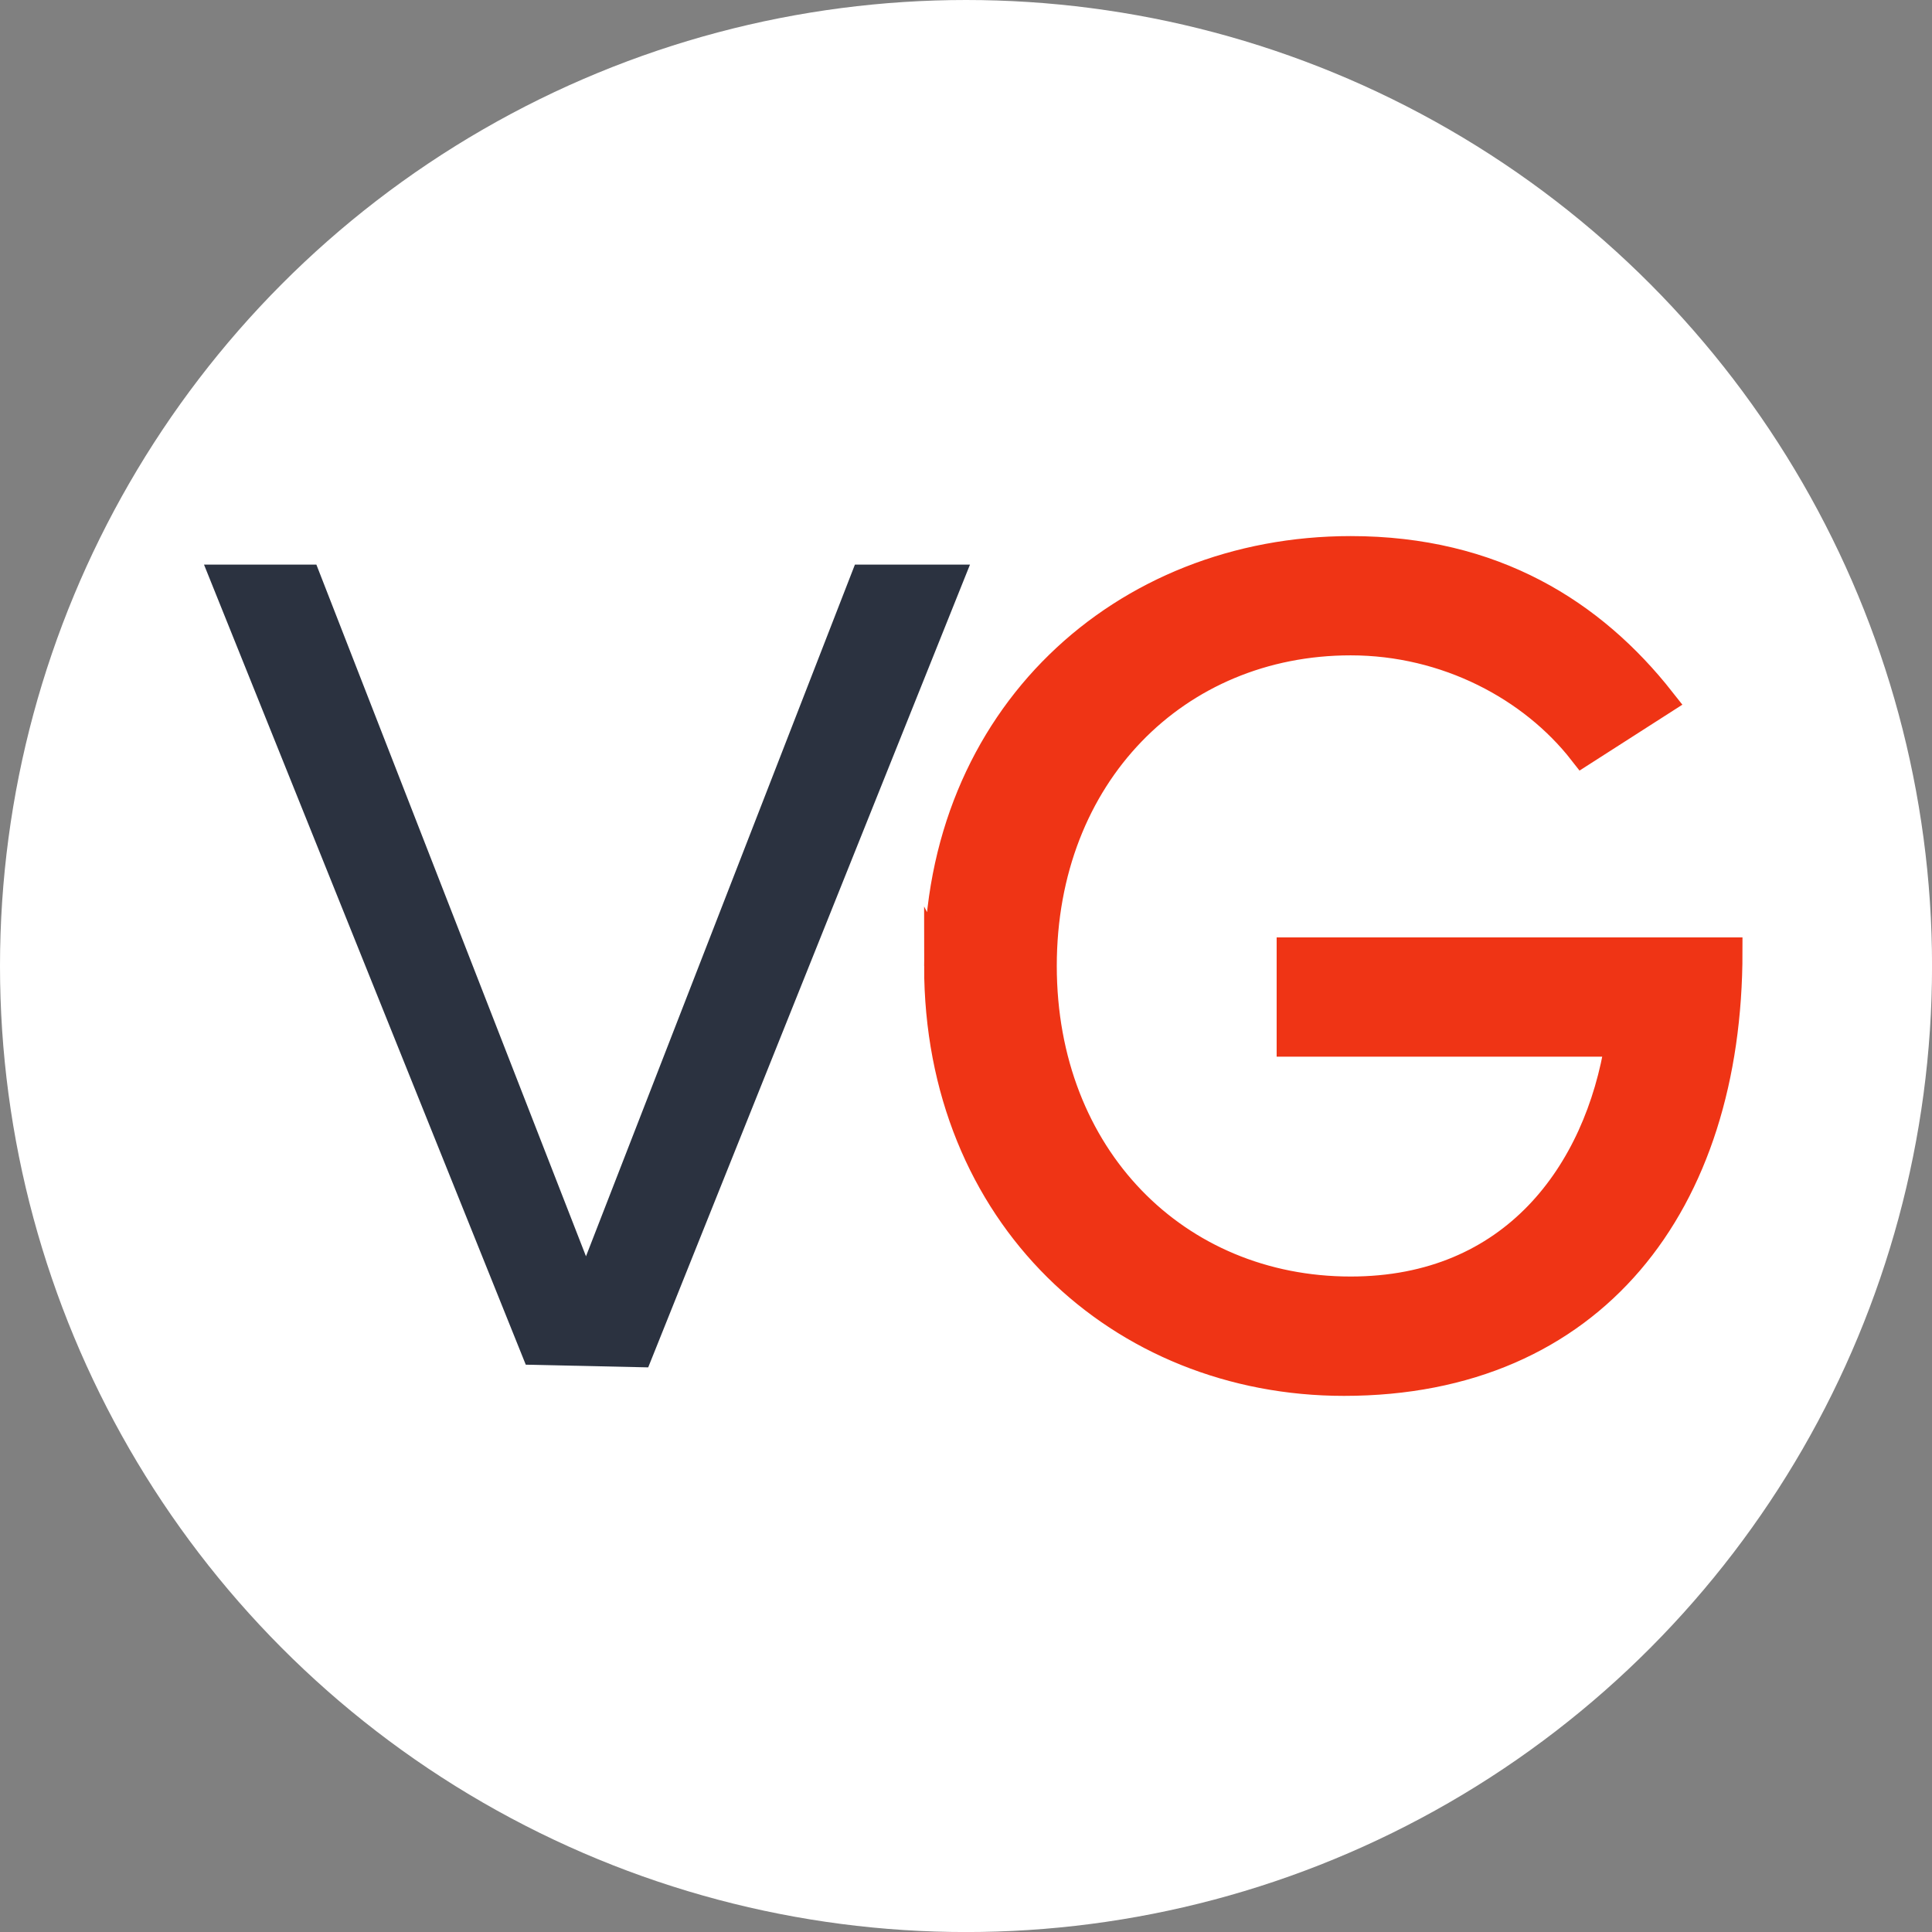 <?xml version="1.0" encoding="UTF-8"?>
<svg id="BACKGROUND" xmlns="http://www.w3.org/2000/svg" viewBox="0 0 459.57 459.57">
  <rect x="0" y="0" width="459.57" height="459.57" fill="#808080" stroke="none"/>
  <defs>
    <style>
      .cls-1 {
        fill: #ef3415;
        stroke: #ef3415;
        stroke-miterlimit: 10;
        stroke-width: 6.9px;
      }

      .cls-2 {
        fill: #fff;
      }

      .cls-3 {
        fill: #2b3240;
      }
    </style>
  </defs>
  <circle class="cls-2" cx="229.79" cy="229.79" r="229.79"/>
  <g id="Layer_1-2" data-name="Layer 1-2">
    <g>
      <path class="cls-3" d="M125.07,324.63L48.53,134.31h26.73l64.13,164.53,63.97-164.53h27.37l-76.54,190.95-29.12-.64Z"/>
      <path class="cls-1" d="M223.28,229.79c0-59.19,43.92-98.82,98.02-98.82,33.89,0,57.44,14.96,73.83,35.8l-18.62,11.93c-11.93-15.28-32.3-26.26-55.22-26.26-41.53,0-73.36,31.82-73.36,77.33s31.82,77.33,73.36,77.33c38.83,0,59.04-28.01,63.97-59.19h-78.13v-21.48h103.91c0,59.83-32.3,102.16-91.34,102.16-53.15,0-96.43-39.62-96.43-98.82Z"/>
    </g>
  </g>
</svg>